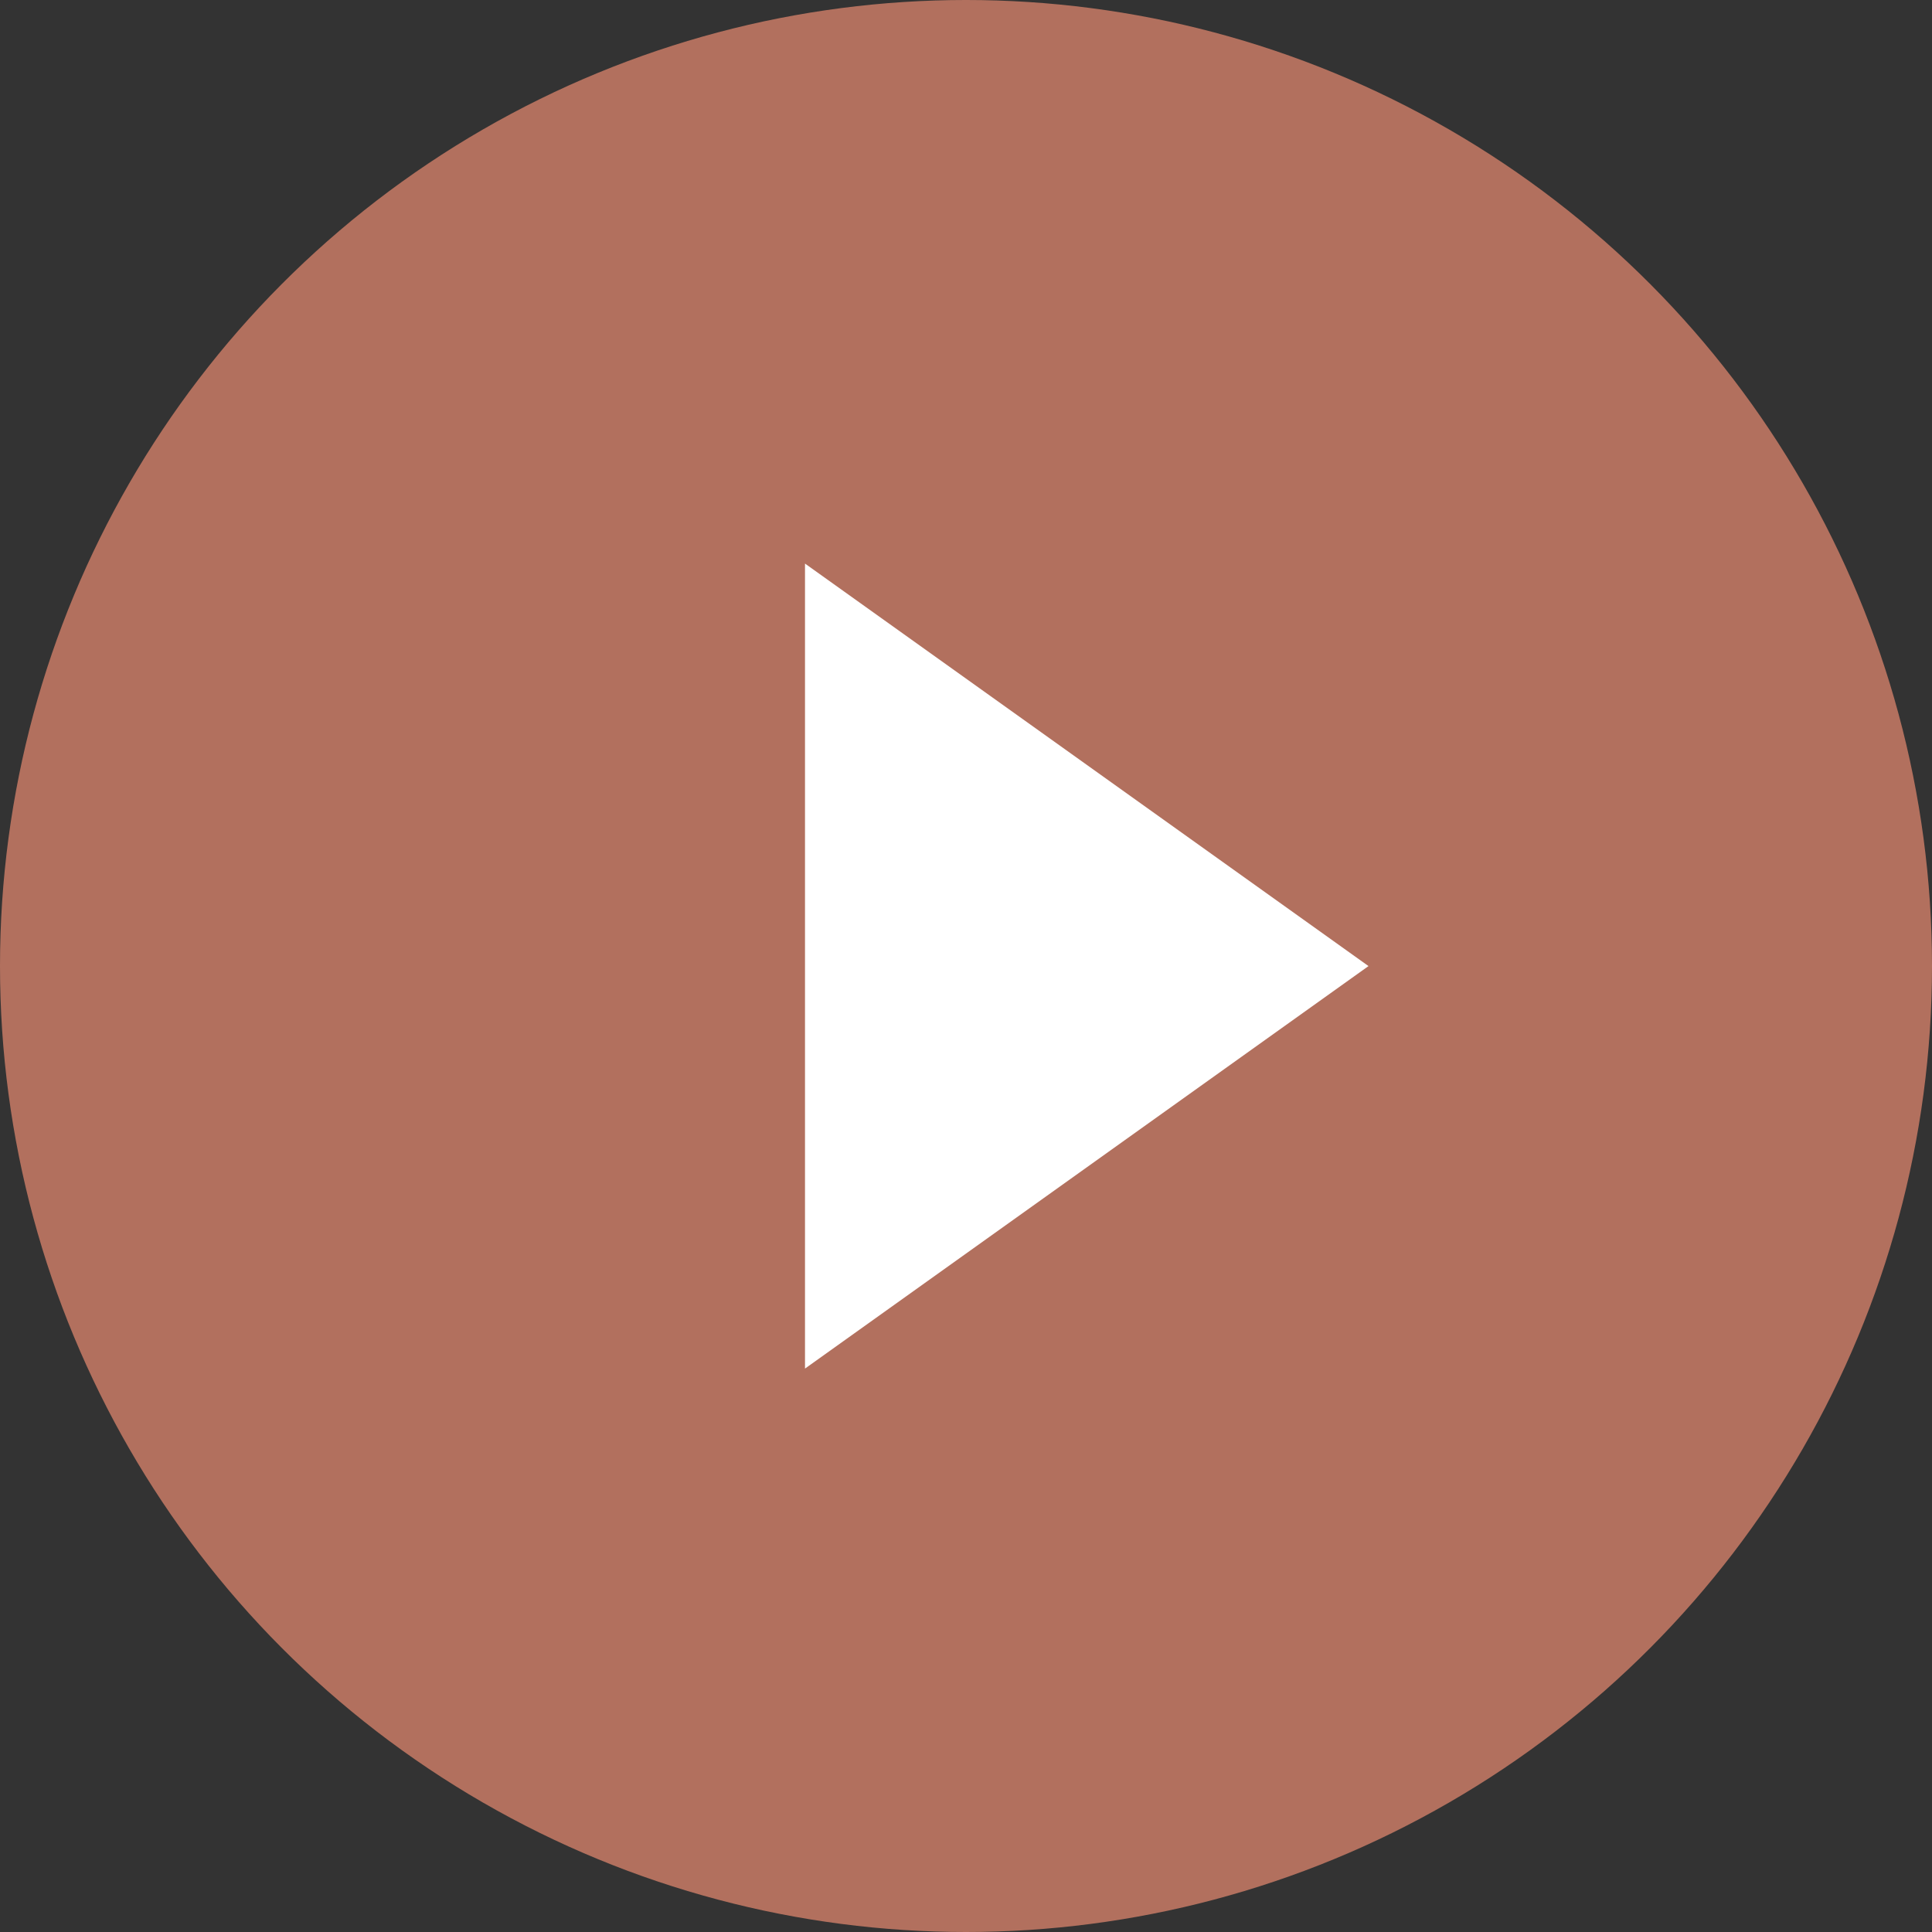 <svg xmlns="http://www.w3.org/2000/svg" width="24" height="24" viewBox="0 0 24 24">
  <rect x="0" y="0" width="24" height="24" fill="#333333" stroke="none"/>
  <g id="tento" transform="translate(-925.547 -943)">
    <circle id="楕円形_614" data-name="楕円形 614" cx="12" cy="12" r="12" transform="translate(925.547 943)" fill="#b2705e"/>
    <path id="三角形_615" data-name="三角形 615" d="M1419,1184l-7,5v-10Z" transform="translate(-476.453 -228.999)" fill="#fff"/>
  </g>
</svg>
